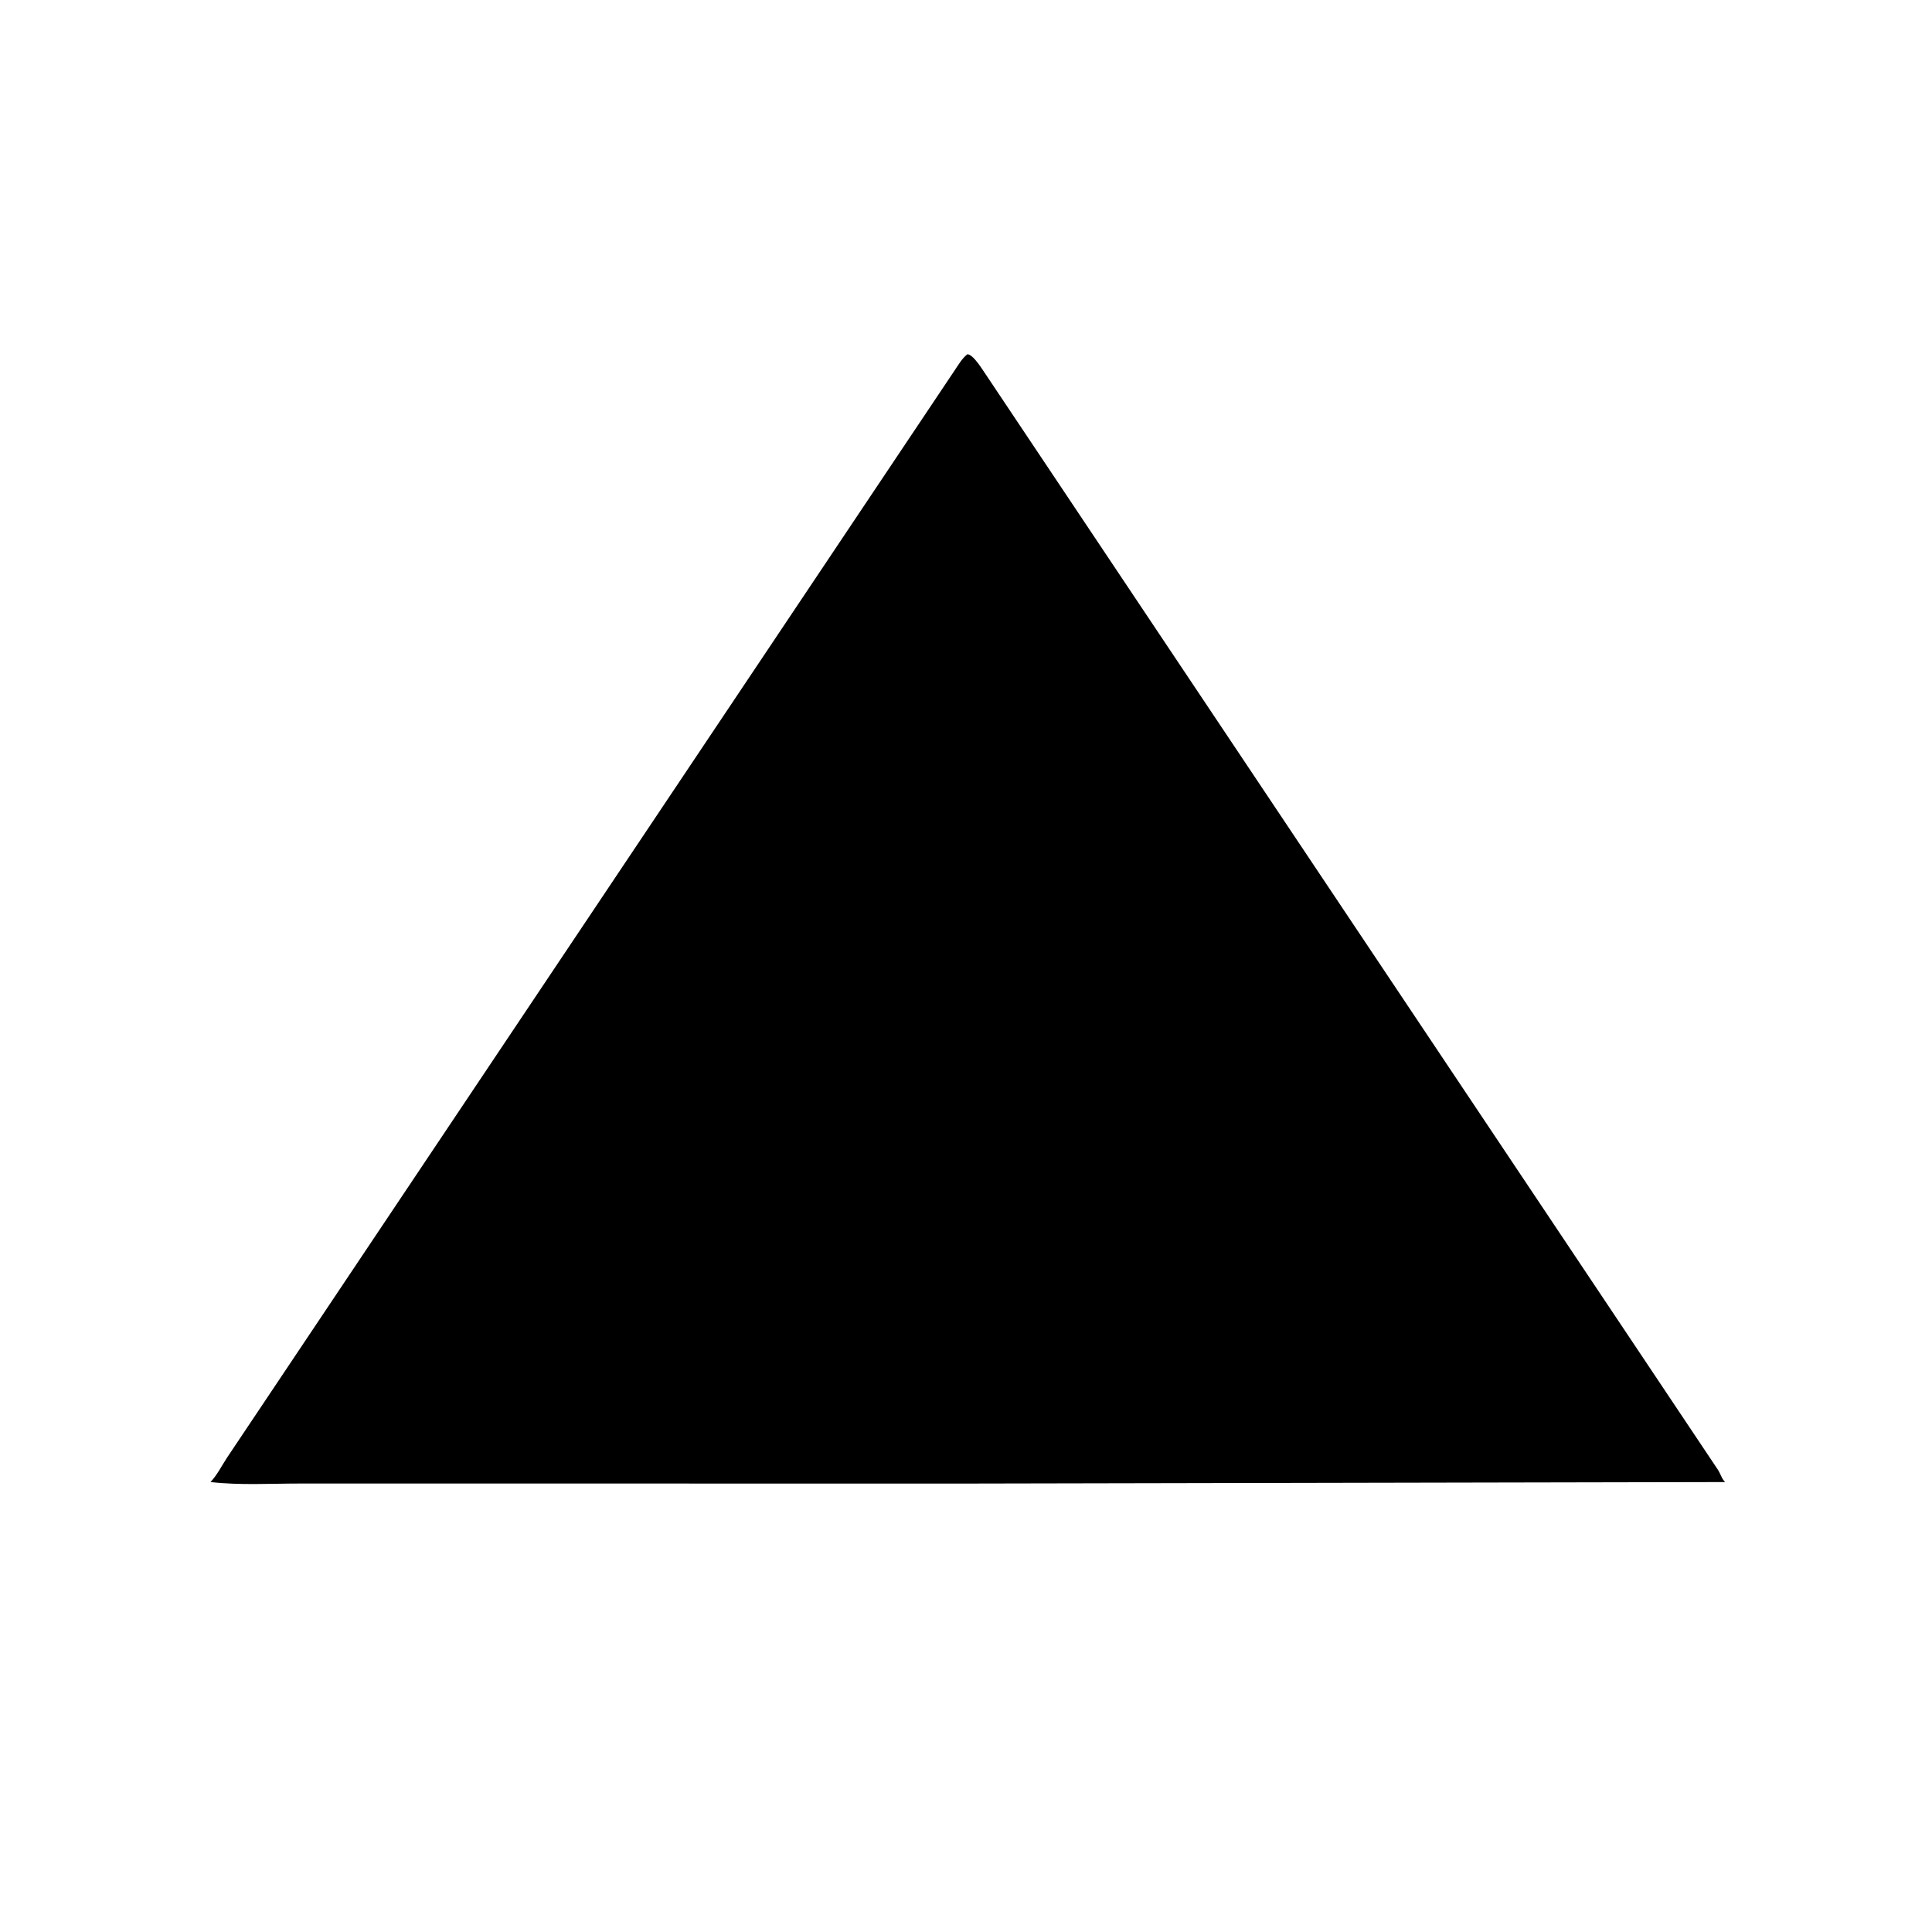 <svg version="1.1" xmlns="http://www.w3.org/2000/svg" style="display: block;" viewBox="0 0 2048 2048" width="640" height="640">
<path transform="translate(0,0)" fill="rgb(0,0,0)" d="M 1031.51 1572.63 L 318.205 1572.6 C 286.925 1572.58 254.153 1574.61 223.129 1571.02 C 230.061 1563.75 235.058 1553.74 240.574 1545.32 L 1011.74 392.944 C 1015.8 387.028 1019.77 379.944 1025.45 375.5 C 1031.89 375.783 1041.52 392.027 1045.04 397.043 L 1821.43 1558.57 C 1823.92 1562.61 1825.22 1567.8 1828.75 1571.05 L 1031.51 1572.63 z"/>
</svg>